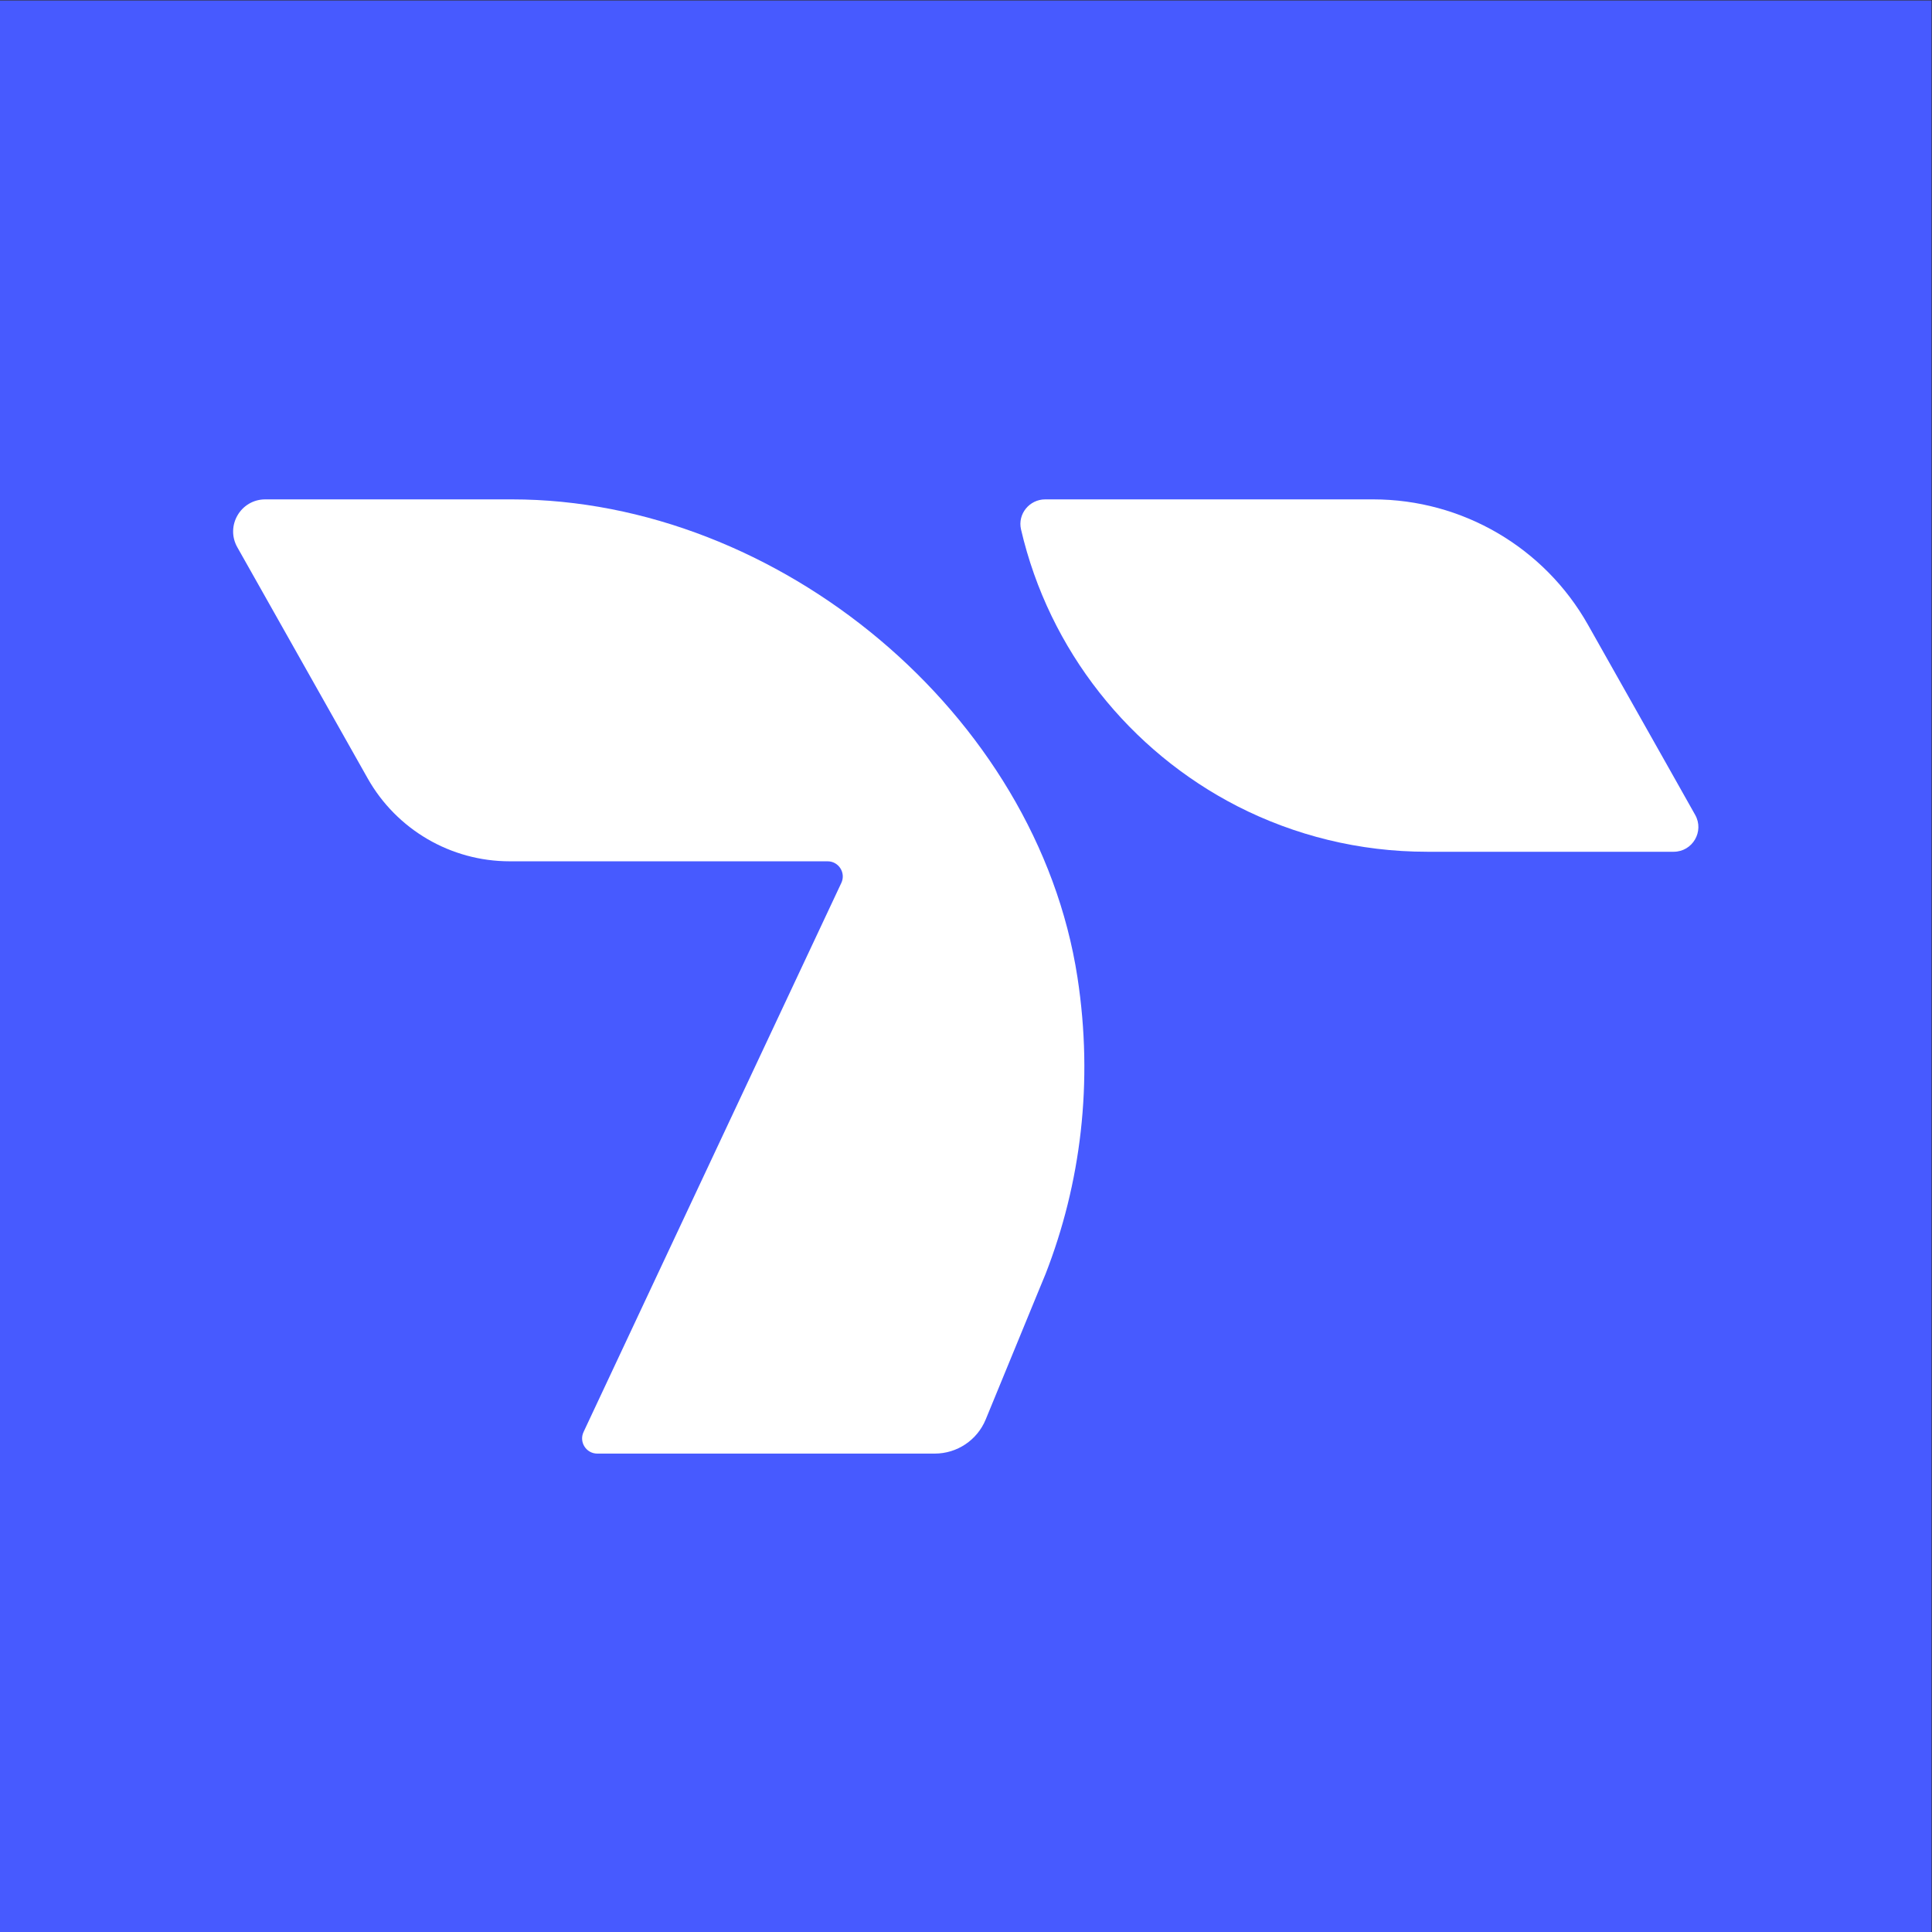 <svg xmlns="http://www.w3.org/2000/svg" viewBox="0 0 97.92 97.92" height="97.92" width="97.92" id="svg2" version="1.1">
  <rect x="0" y="0" width="97.92" height="97.92" fill="#333333" stroke="none"/>
  <defs id="defs6">
    <clipPath id="clipPath18" clipPathUnits="userSpaceOnUse">
      <path id="path16" d="M 0,73.44 H 73.44 V 0 H 0 Z"></path>
    </clipPath>
  </defs>
  
  <g transform="matrix(1.333,0,0,-1.333,0,97.92)" id="g8">
    <path id="path10" style="fill:#475aff;fill-opacity:1;fill-rule:nonzero;stroke:none" d="M 0,0 H 73.44 V 73.44 H 0 Z"></path>
    <g id="g12">
      <g clip-path="url(#clipPath18)" id="g14">
        <g transform="translate(63.55,44.08)" id="g20">
          <path id="path22" style="fill:#ffffff;fill-opacity:1;fill-rule:nonzero;stroke:none" d="m 0,0 -3.172,5.623 c -1.662,2.946 -4.783,4.768 -8.165,4.768 h -12.472 c -0.6,0 -1.055,-0.556 -0.92,-1.141 1.067,-4.599 4.137,-8.432 8.237,-10.531 2.161,-1.102 4.609,-1.726 7.204,-1.726 h 9.373 c 0.719,0 1.172,0.774 0.819,1.401 z"></path>
        </g>
        <g transform="translate(19.468,54.471)" id="g24">
          <path id="path26" style="fill:#ffffff;fill-opacity:1;fill-rule:nonzero;stroke:none" d="m 0,0 h -9.382 c -0.934,0 -1.522,-1.006 -1.063,-1.82 l 0.416,-0.737 4.541,-8.051 c 1.099,-1.948 3.162,-3.153 5.398,-3.153 h 12.089 c 0.422,0 0.702,-0.439 0.522,-0.822 L 5.356,-29.841 2.72,-35.459 c -0.18,-0.383 0.1,-0.822 0.522,-0.822 h 5.748 6.996 0.087 c 0.85,0 1.615,0.513 1.938,1.299 l 2.028,4.933 0.245,0.593 c 1.336,3.424 1.831,7.272 1.215,11.283 C 19.959,-8.154 10.136,0 0,0"></path>
        </g>
      </g>
    </g>
  </g>
</svg>
